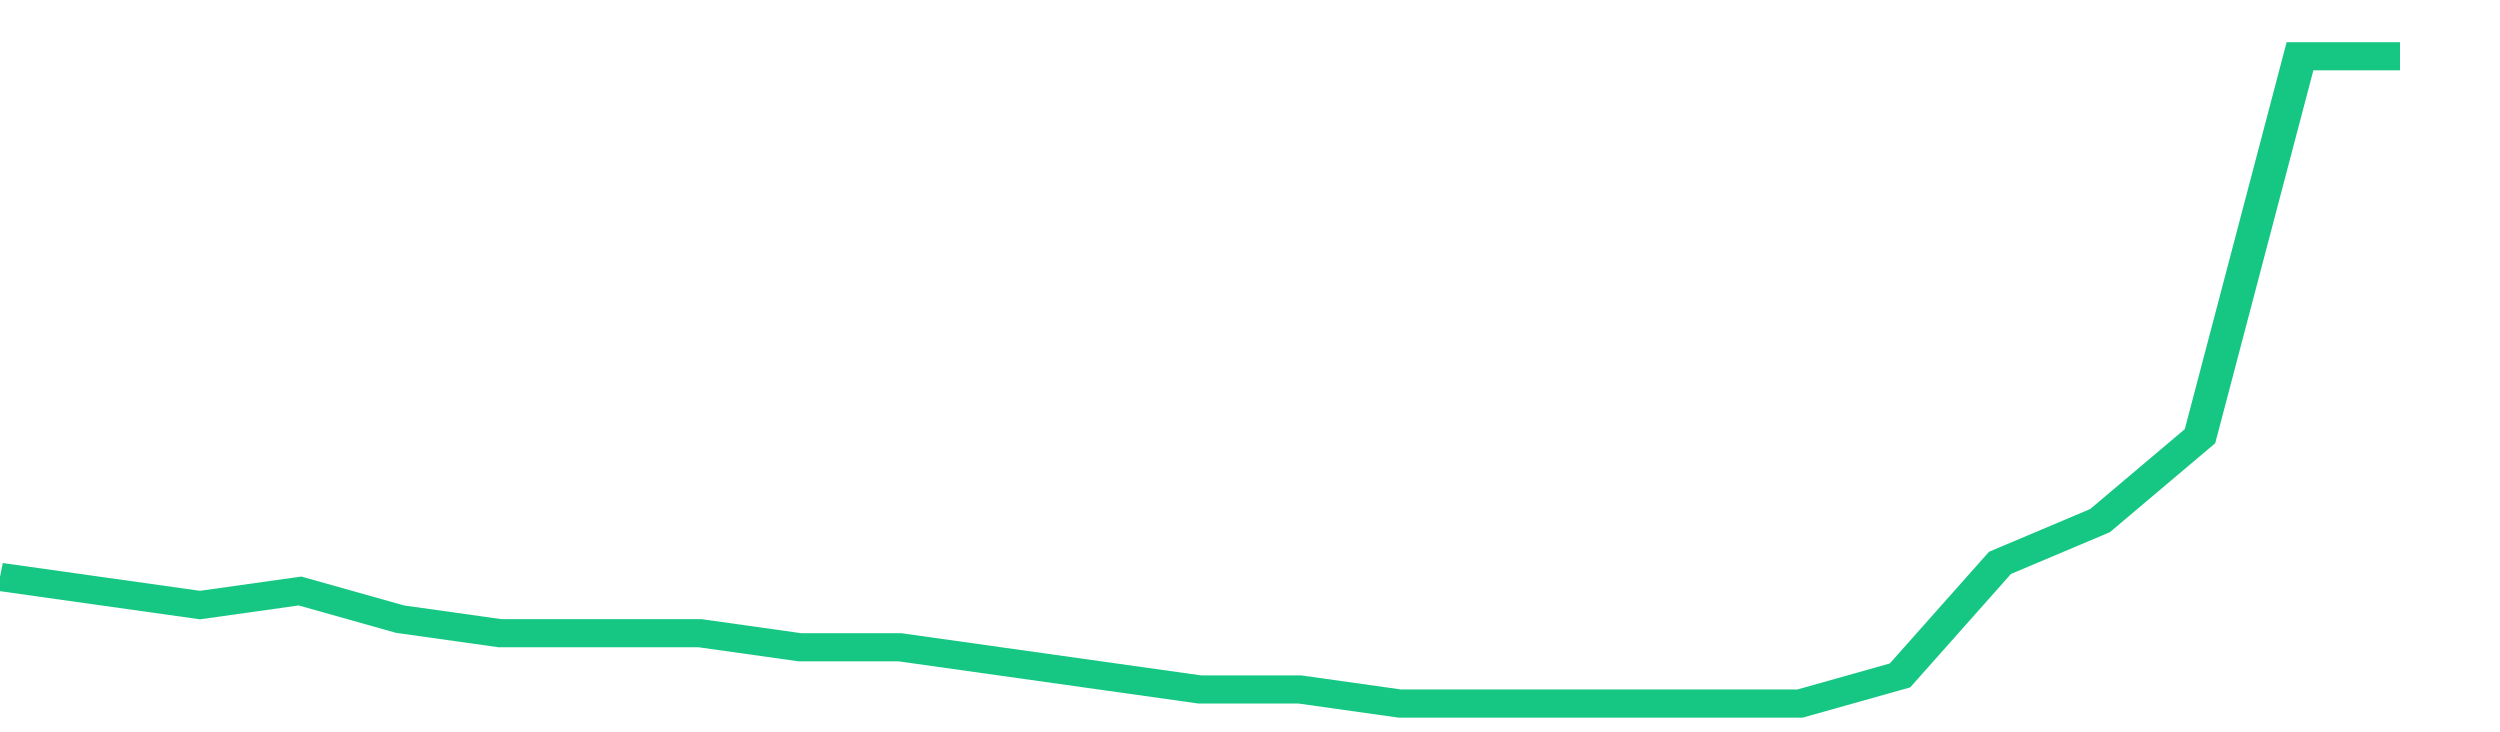 <svg height="48px" width="164px" viewBox="0 0 150 52" preserveAspectRatio="none" xmlns="http://www.w3.org/2000/svg"><path d="M 0 41 L 6 42 L 12 43 L 18 42 L 24 44 L 30 45 L 36 45 L 42 45 L 48 46 L 54 46 L 60 47 L 66 48 L 72 49 L 78 49 L 84 50 L 90 50 L 96 50 L 102 50 L 108 50 L 114 48 L 120 40 L 126 37 L 132 31 L 138 4 L 144 4" stroke-width="2" stroke="#16C784" fill="transparent" vector-effect="non-scaling-stroke"/></svg>